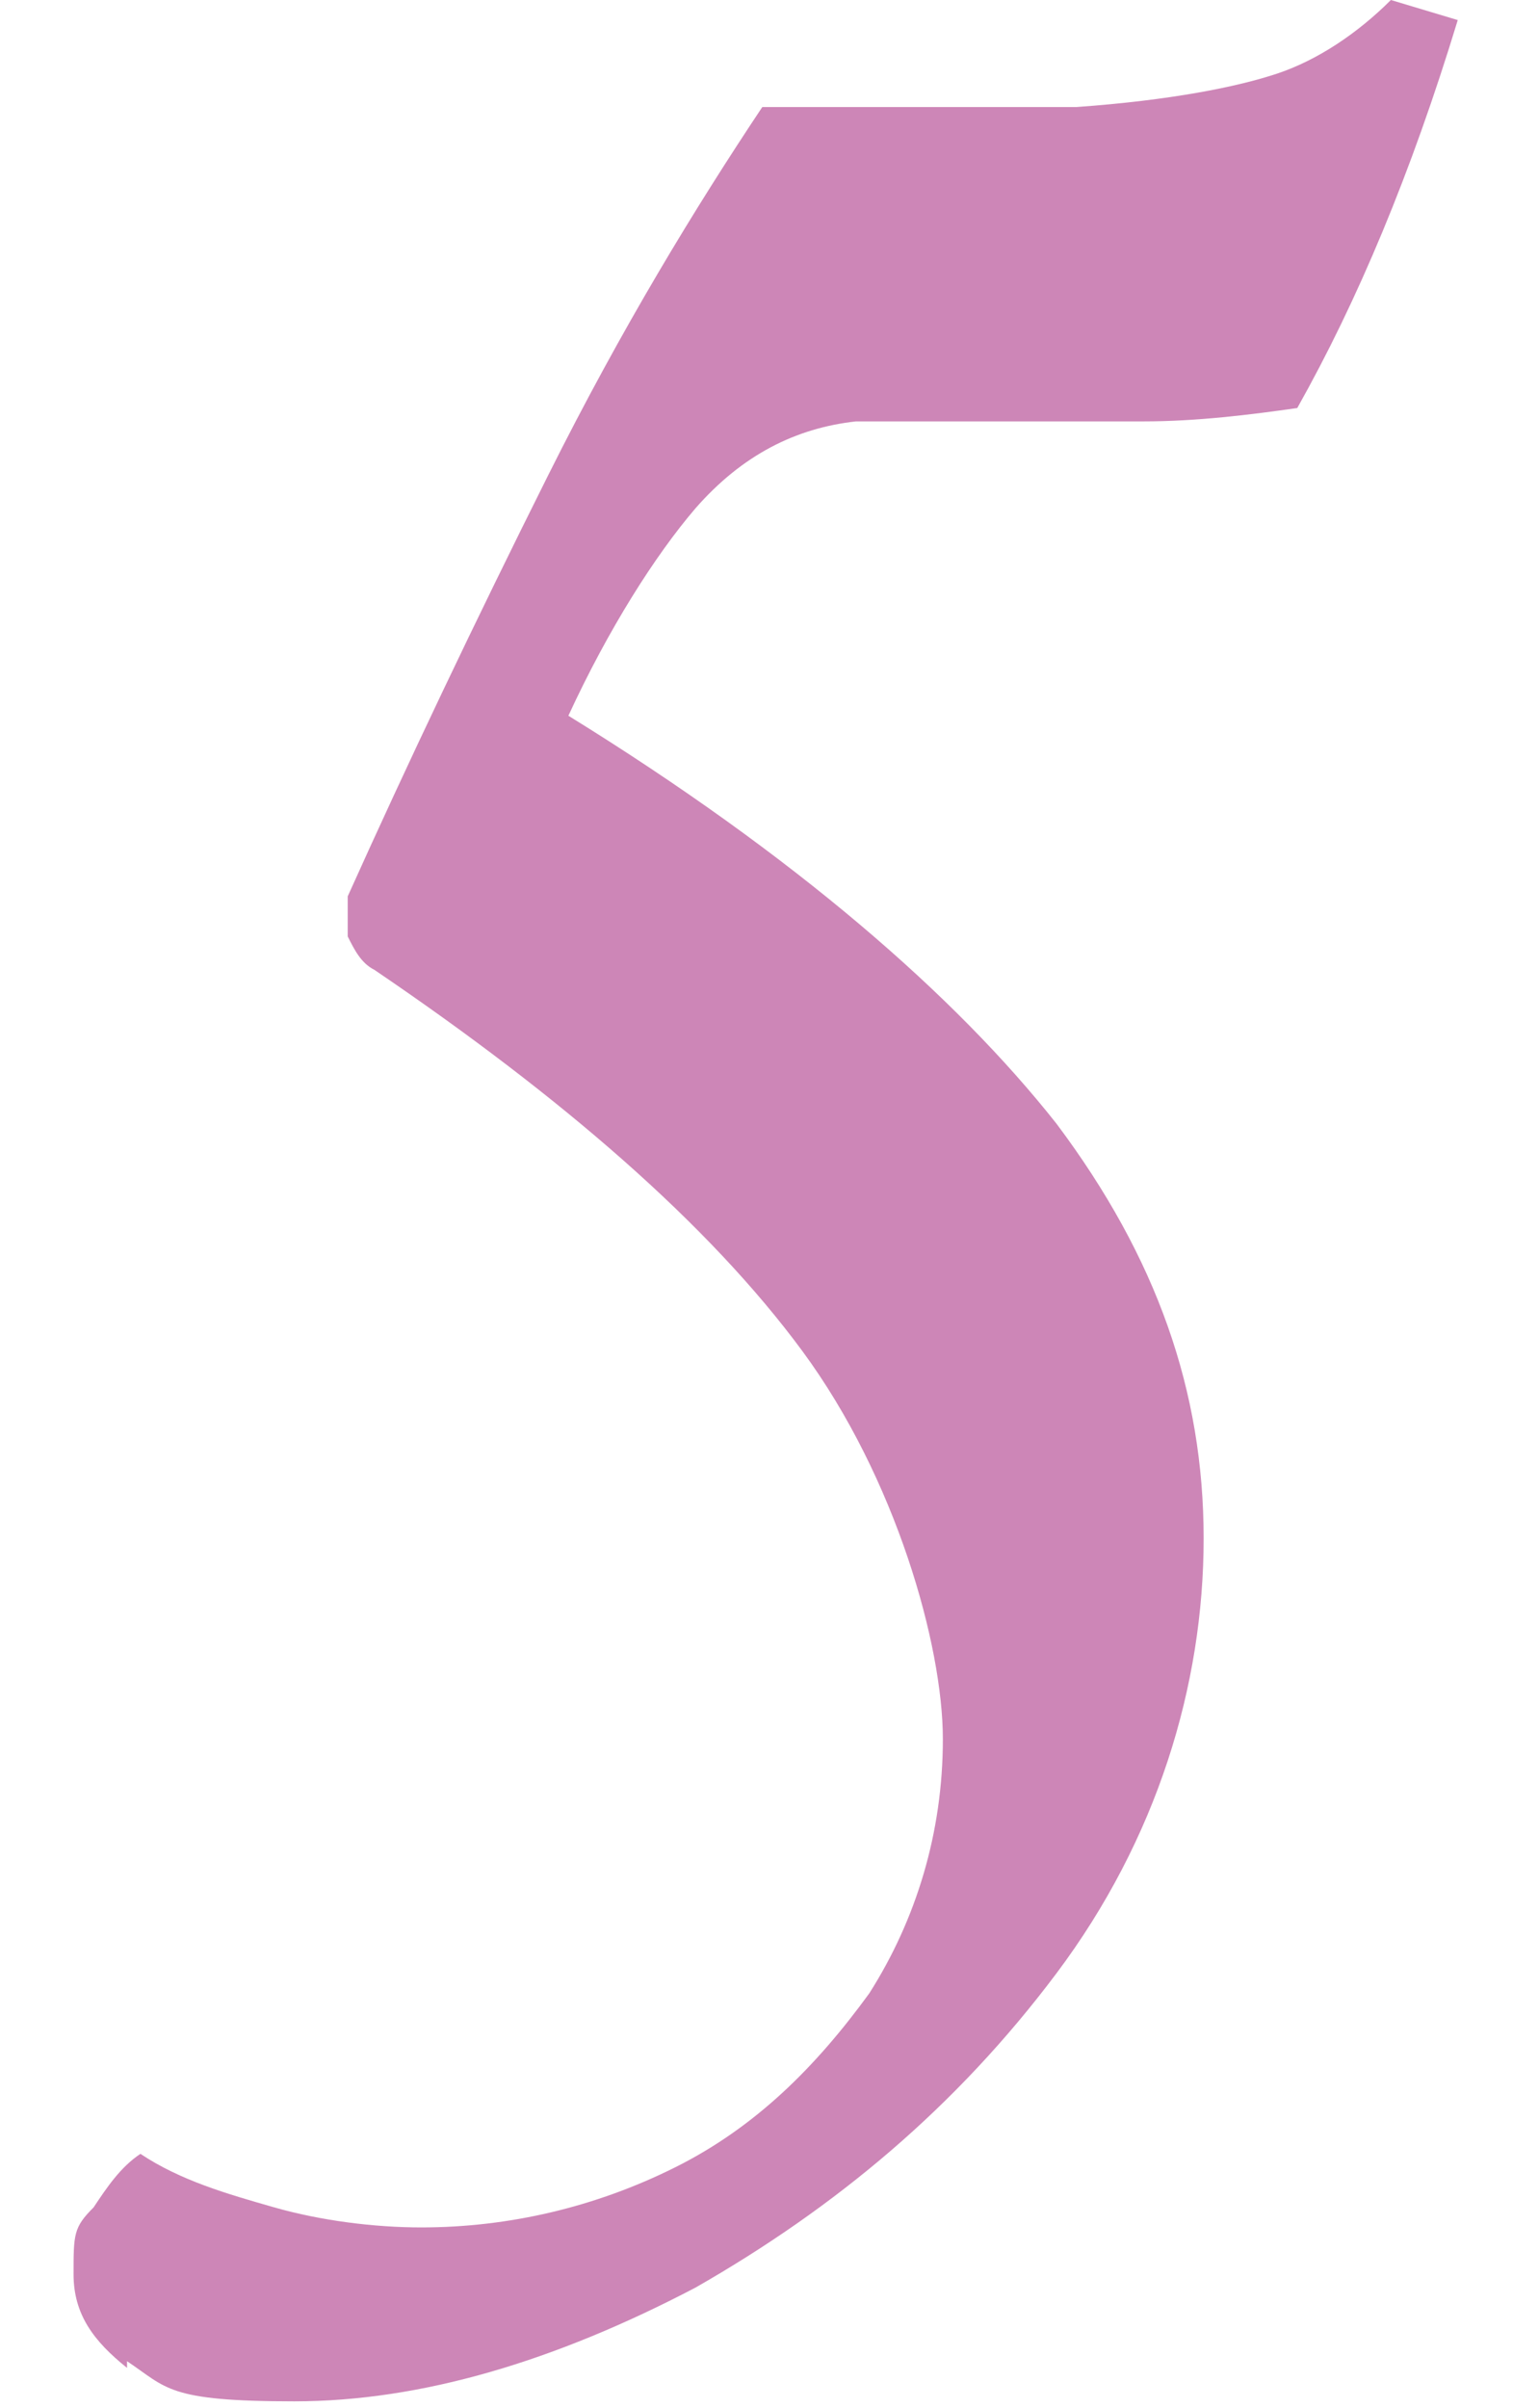 <?xml version="1.0" encoding="UTF-8"?>
<svg xmlns="http://www.w3.org/2000/svg" version="1.1" viewBox="0 0 23 36">
  <defs>
    <style>
      .cls-1 {
        fill: #cd86b7;
      }
    </style>
  </defs>
  <!-- Generator: Adobe Illustrator 28.7.1, SVG Export Plug-In . SVG Version: 1.2.0 Build 142)  -->
  <g>
    <g id="layout">
      <path class="cls-1" d="M1.9,35.4c-.5-.4-.8-.8-.8-1.4s0-.7.3-1c.2-.3.4-.6.7-.8.6.4,1.3.6,2,.8.7.2,1.5.3,2.2.3,1.3,0,2.6-.3,3.8-.9,1.2-.6,2.1-1.5,2.9-2.6.7-1.1,1.1-2.4,1.1-3.8s-.7-3.9-2.1-5.8c-1.4-1.9-3.6-3.8-6.4-5.7-.2-.1-.3-.3-.4-.5,0-.2,0-.4,0-.6.9-2,1.9-4.1,3-6.3,1.1-2.2,2.2-4,3.2-5.5h4.7c1.4-.1,2.4-.3,3-.5.6-.2,1.2-.6,1.7-1.1l1,.3c-.7,2.3-1.5,4.2-2.4,5.8-.7.1-1.5.2-2.3.2s-1.7,0-2.4,0-1.6,0-1.9,0c-.9.1-1.7.5-2.4,1.3-.6.7-1.3,1.8-1.9,3.1,3.4,2.1,5.8,4.2,7.3,6.1,1.5,2,2.2,4,2.2,6.2s-.7,4.5-2.2,6.5c-1.5,2-3.3,3.5-5.4,4.7-2.1,1.1-4.1,1.7-6,1.7s-1.9-.2-2.5-.6Z"/>
    </g>
  </g>
</svg>